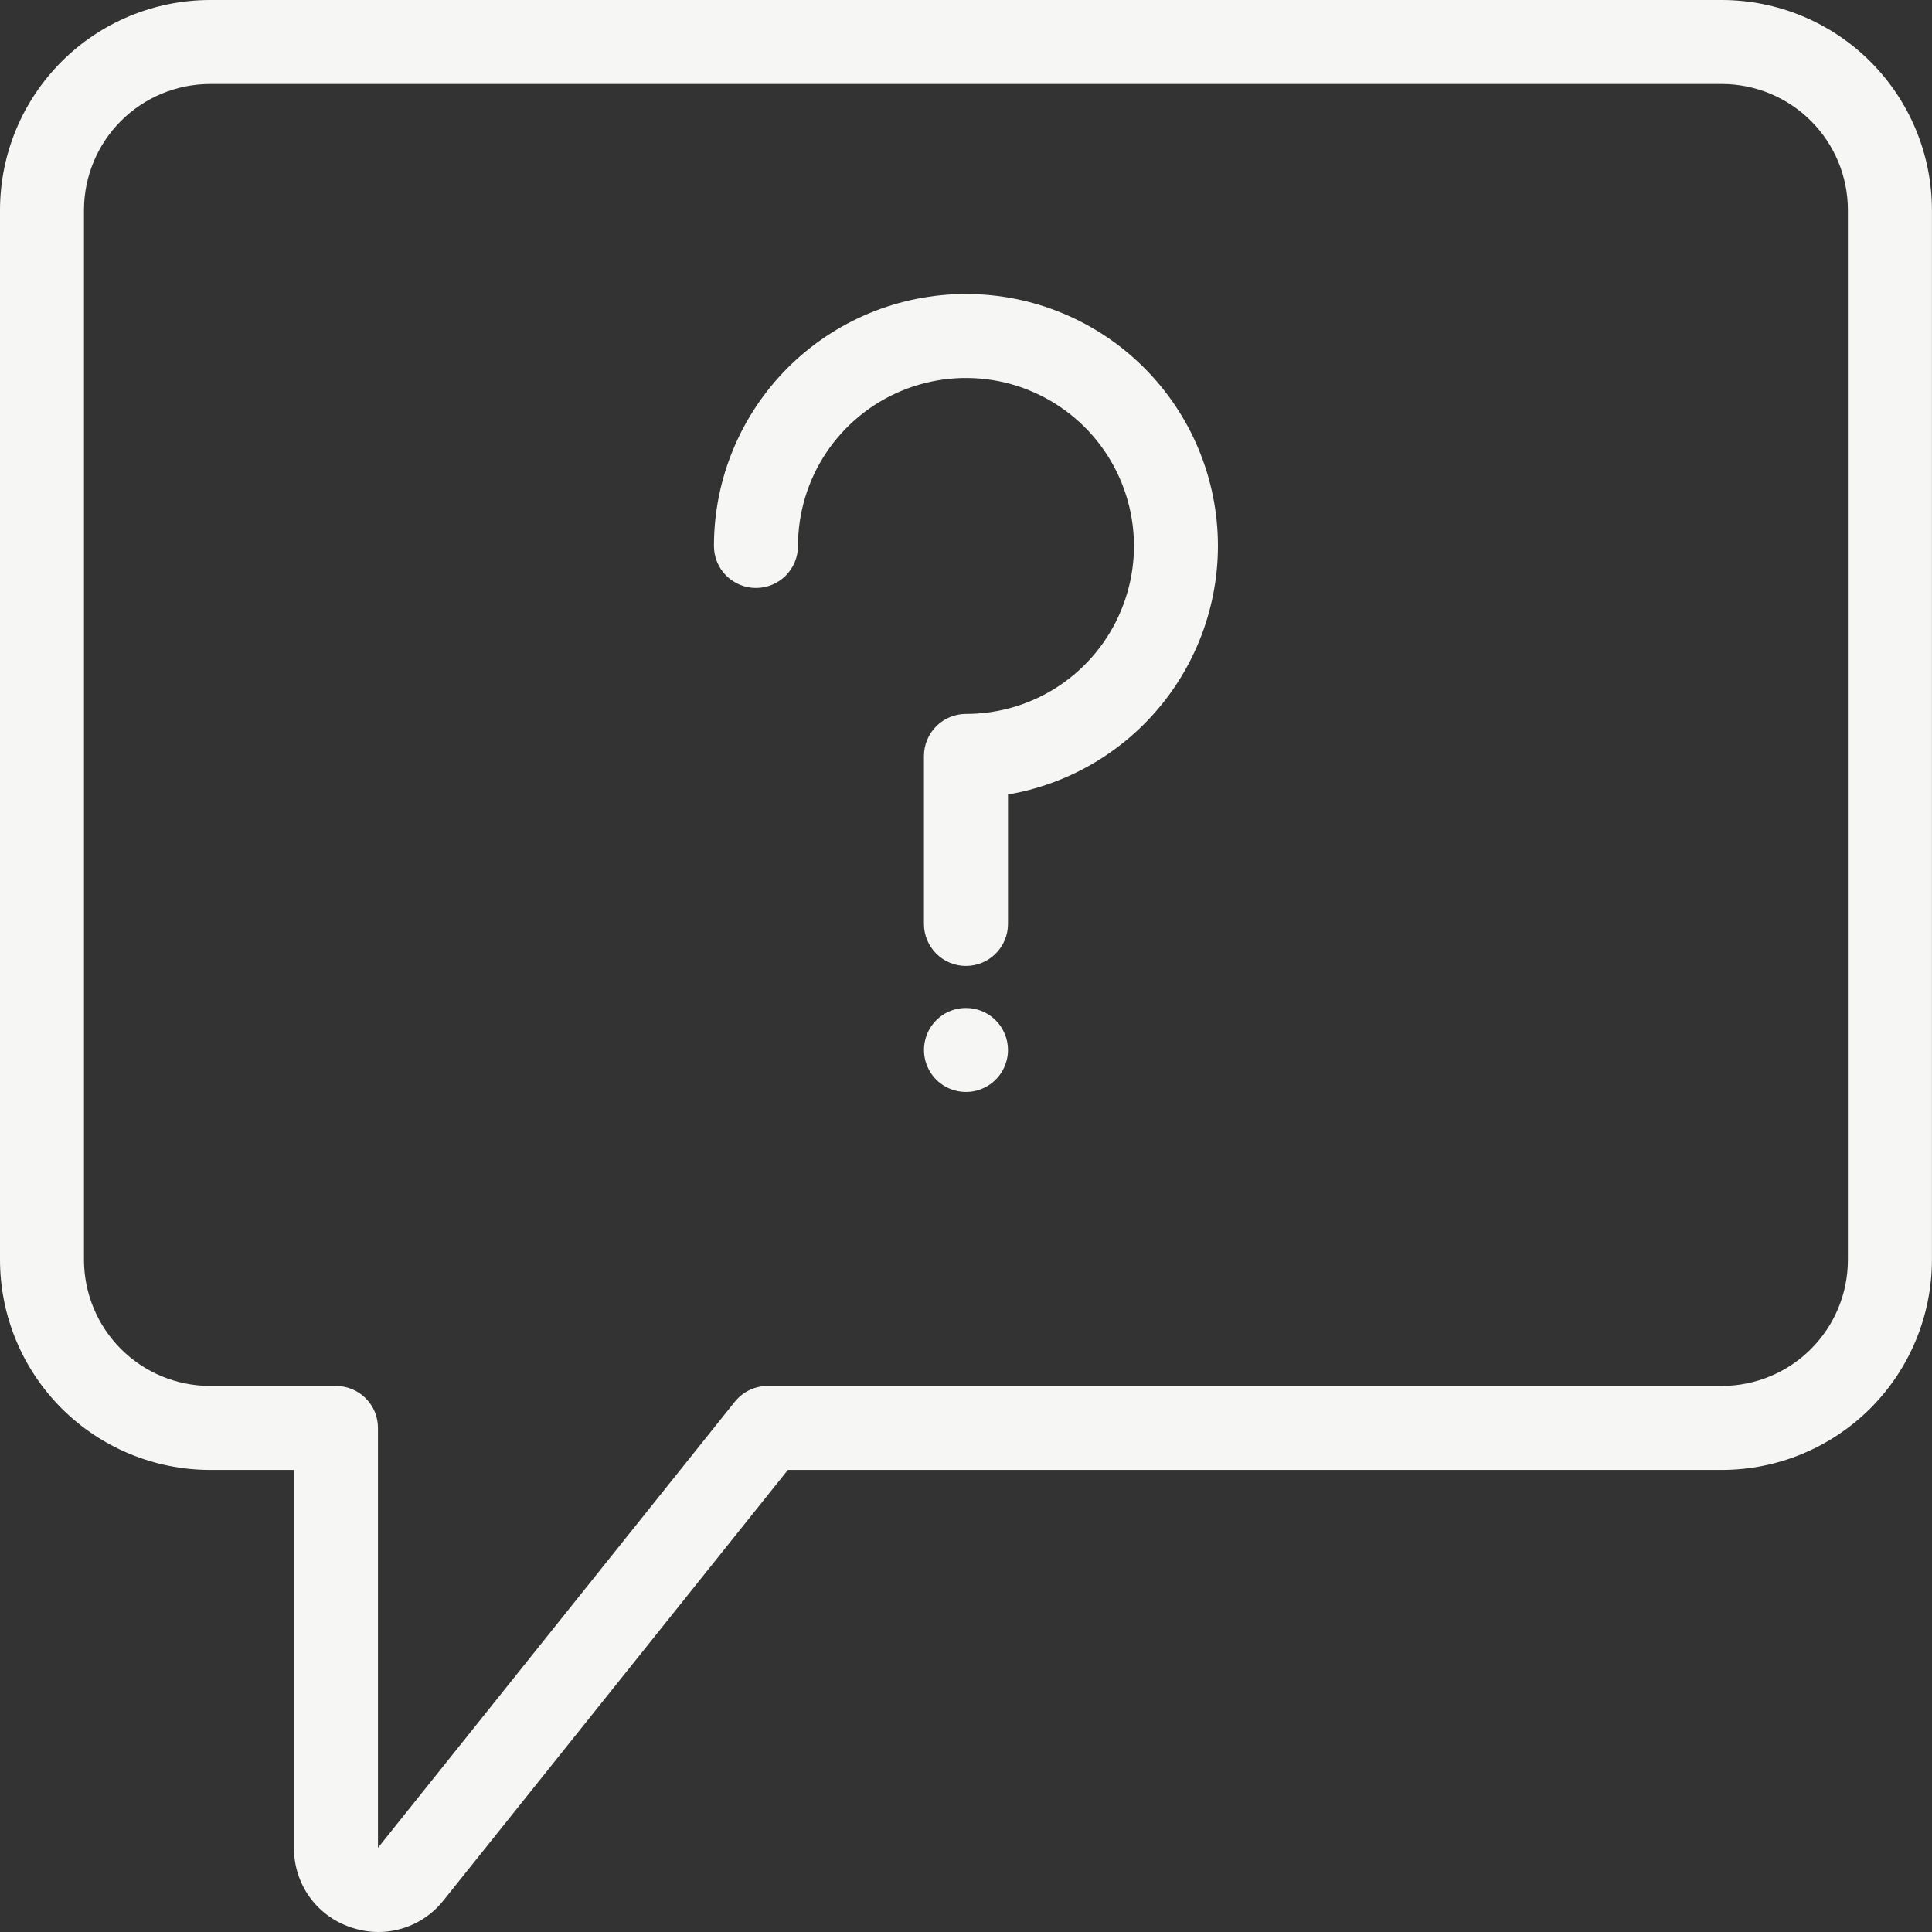 <svg xmlns="http://www.w3.org/2000/svg" width="30" height="30" viewBox="0 0 30 30" fill="none"><rect x="0" y="0" width="30" height="30" fill="#333333" stroke="none"/><path d="M26.738 0H3.261C2.396 0.001 1.567 0.345 0.956 0.956C0.345 1.567 0.001 2.396 0 3.261V19.564C0.001 20.429 0.345 21.258 0.956 21.869C1.567 22.48 2.396 22.824 3.261 22.825H4.565V28.693C4.563 28.964 4.646 29.229 4.802 29.45C4.959 29.671 5.181 29.837 5.438 29.924C5.579 29.974 5.727 30 5.877 30C6.072 30 6.264 29.955 6.439 29.87C6.614 29.785 6.768 29.661 6.888 29.508L12.234 22.825H26.738C27.602 22.824 28.431 22.48 29.043 21.869C29.654 21.258 29.998 20.429 29.999 19.564V3.261C29.998 2.396 29.654 1.567 29.043 0.956C28.431 0.345 27.602 0.001 26.738 0ZM28.694 19.564C28.694 20.083 28.488 20.58 28.121 20.947C27.754 21.314 27.257 21.52 26.738 21.521H11.921C11.823 21.521 11.727 21.543 11.638 21.585C11.55 21.627 11.473 21.689 11.411 21.765L5.869 28.693V22.173C5.869 22 5.801 21.834 5.678 21.712C5.556 21.59 5.39 21.521 5.217 21.521H3.261C2.742 21.52 2.245 21.314 1.878 20.947C1.511 20.58 1.305 20.083 1.304 19.564V3.261C1.305 2.742 1.511 2.245 1.878 1.878C2.245 1.511 2.742 1.305 3.261 1.304H26.738C27.257 1.305 27.754 1.511 28.121 1.878C28.488 2.245 28.694 2.742 28.694 3.261V19.564ZM18.912 8.478C18.911 9.402 18.583 10.297 17.986 11.003C17.39 11.709 16.563 12.181 15.652 12.337V14.347C15.652 14.52 15.583 14.686 15.46 14.808C15.338 14.931 15.172 14.999 14.999 14.999C14.826 14.999 14.661 14.931 14.538 14.808C14.416 14.686 14.347 14.52 14.347 14.347V11.739C14.347 11.566 14.416 11.4 14.538 11.277C14.661 11.155 14.826 11.086 14.999 11.086C15.515 11.086 16.02 10.934 16.449 10.647C16.878 10.36 17.212 9.953 17.409 9.476C17.607 8.999 17.659 8.475 17.558 7.969C17.457 7.463 17.209 6.998 16.844 6.633C16.479 6.269 16.014 6.02 15.508 5.919C15.002 5.819 14.478 5.87 14.001 6.068C13.524 6.265 13.117 6.6 12.83 7.029C12.544 7.458 12.391 7.962 12.391 8.478C12.391 8.651 12.322 8.817 12.2 8.939C12.078 9.061 11.912 9.13 11.739 9.13C11.566 9.13 11.4 9.061 11.277 8.939C11.155 8.817 11.086 8.651 11.086 8.478C11.086 7.44 11.499 6.445 12.232 5.711C12.966 4.977 13.962 4.565 14.999 4.565C16.037 4.565 17.032 4.977 17.766 5.711C18.5 6.445 18.912 7.44 18.912 8.478ZM15.652 16.304C15.652 16.433 15.613 16.559 15.542 16.666C15.47 16.773 15.368 16.857 15.249 16.906C15.13 16.956 14.999 16.968 14.872 16.943C14.746 16.918 14.629 16.856 14.538 16.765C14.447 16.674 14.385 16.557 14.36 16.431C14.335 16.304 14.348 16.173 14.397 16.054C14.446 15.935 14.53 15.833 14.637 15.761C14.744 15.69 14.87 15.652 14.999 15.652C15.172 15.652 15.338 15.72 15.46 15.842C15.583 15.965 15.652 16.131 15.652 16.304Z" fill="#F6F6F4"></path></svg>
